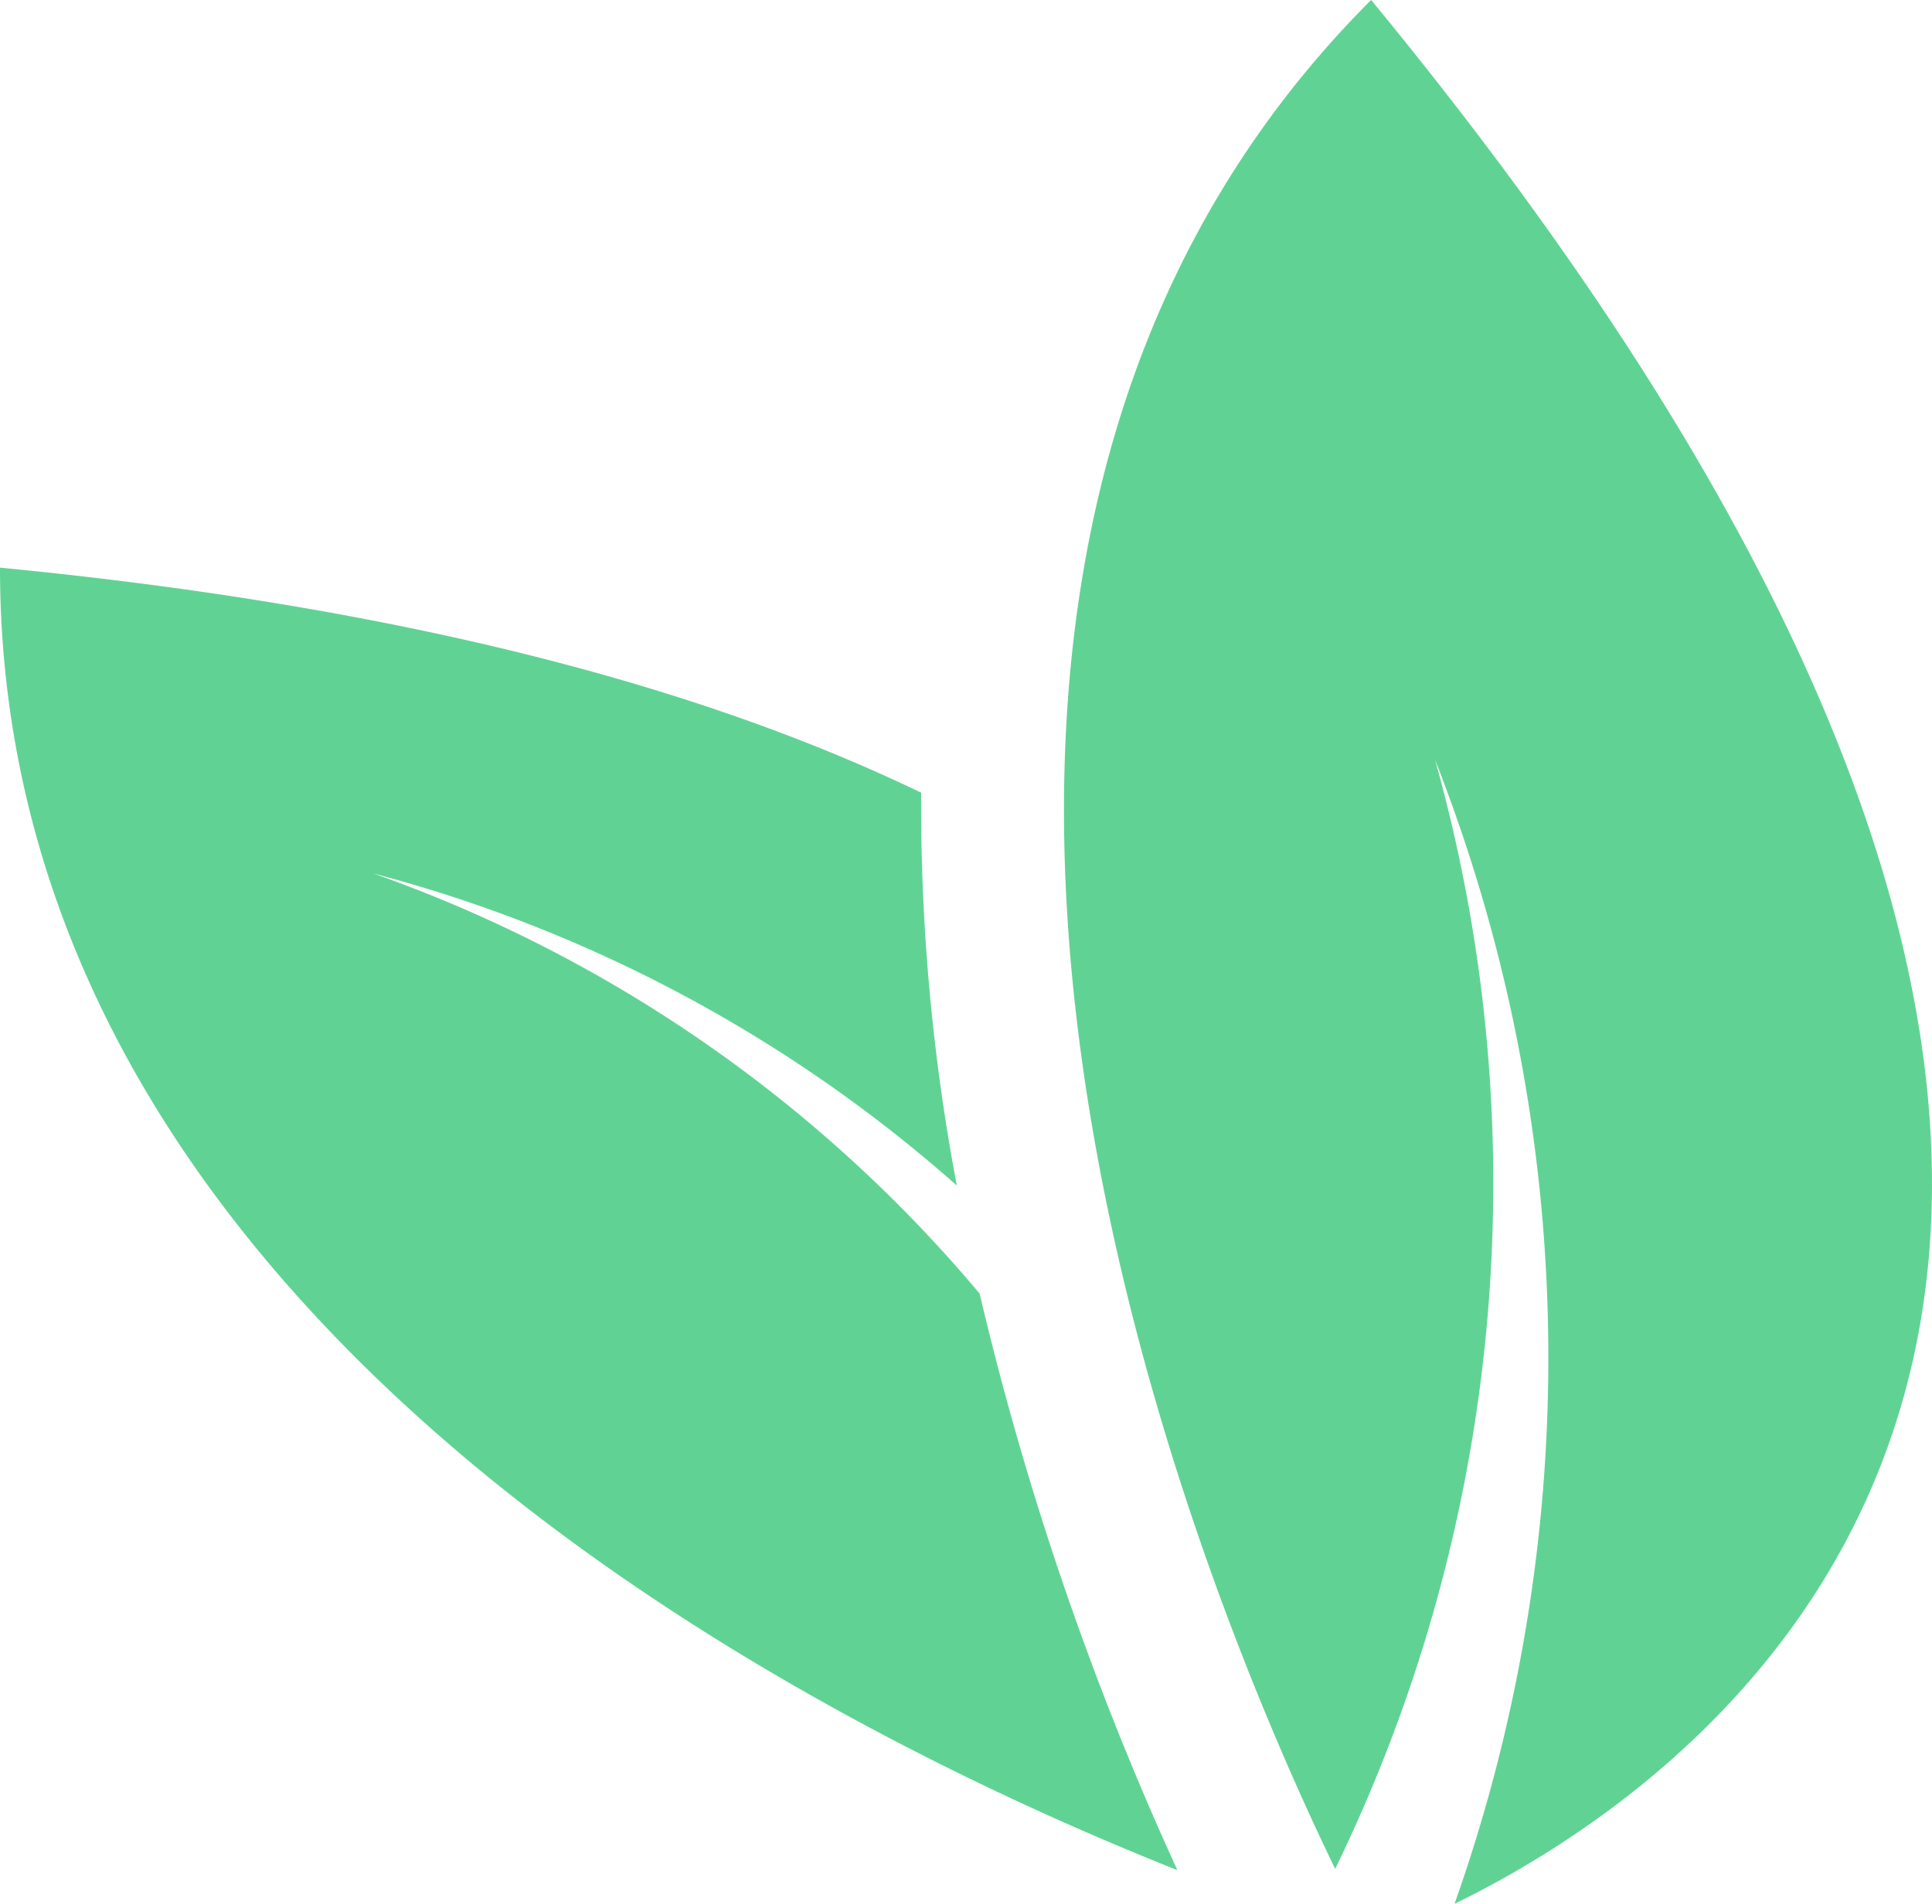 <?xml version="1.0" encoding="UTF-8"?>
<svg xmlns="http://www.w3.org/2000/svg" xmlns:xlink="http://www.w3.org/1999/xlink" id="logo_brasil_vegano_folha" data-name="Logo Brasil Vegano Folha" viewBox="0 0 494.28 487.12">
  <defs>
    <style>.cls-1{fill:none;}.cls-2{clip-path:url(#clip-path);}.cls-3{fill:#60d394;}.cls-4{clip-path:url(#clip-path-2);}</style>
    <clipPath id="clip-path" transform="translate(-368.21 -270.01)">
      <rect class="cls-1" x="368.21" y="404.52" width="316.83" height="346.92"></rect>
    </clipPath>
    <clipPath id="clip-path-2" transform="translate(-368.21 -270.01)">
      <rect class="cls-1" x="619.98" y="269.53" width="260.23" height="487.93"></rect>
    </clipPath>
  </defs>
  <title>logo-brasil-vegano-folha</title>
  <g class="cls-2">
    <path class="cls-3" d="M669.43,748.51C572.82,710.13,368.21,606.2,368.21,415.25c104.25,10.09,180.37,30.91,235.67,57.58A523,523,0,0,0,613,573.34a365.75,365.75,0,0,0-149.31-79.86A357.85,357.85,0,0,1,618.84,601,786.16,786.16,0,0,0,669.43,748.51Z" transform="translate(-368.21 -270.01)"></path>
  </g>
  <g class="cls-4">
    <path class="cls-3" d="M740.34,757.13a418.58,418.58,0,0,0-5-292.76,400.91,400.91,0,0,1-25.54,283.81C675.93,678.41,567.29,421.76,719,270,989.51,598.55,806.7,724.76,740.34,757.13Z" transform="translate(-368.21 -270.01)"></path>
  </g>
</svg>

